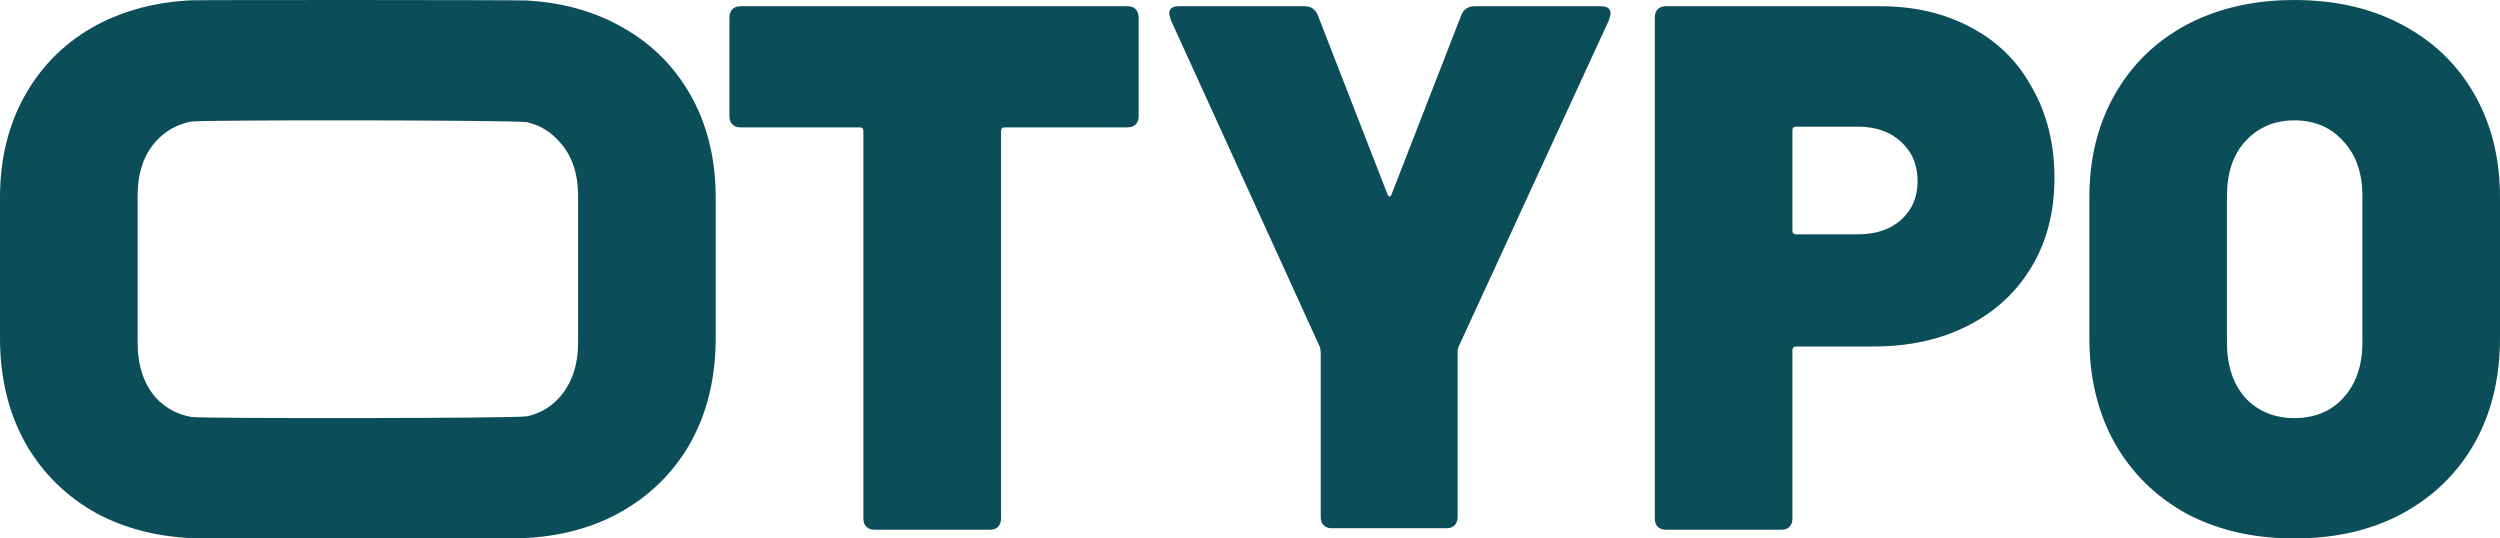 <svg width="65" height="14" viewBox="0 0 65 14" fill="none" xmlns="http://www.w3.org/2000/svg">
<path d="M29.319 0.162C29.408 0.162 29.478 0.188 29.529 0.24C29.579 0.292 29.605 0.363 29.605 0.454V3.02C29.605 3.111 29.579 3.182 29.529 3.234C29.478 3.286 29.408 3.312 29.319 3.312H26.122C26.058 3.312 26.027 3.344 26.027 3.409V13.482C26.027 13.572 26.001 13.643 25.951 13.695C25.9 13.747 25.83 13.773 25.741 13.773H22.734C22.645 13.773 22.575 13.747 22.525 13.695C22.474 13.643 22.448 13.572 22.448 13.482V3.409C22.448 3.344 22.417 3.312 22.353 3.312H19.251C19.162 3.312 19.092 3.286 19.042 3.234C18.991 3.182 18.965 3.111 18.965 3.02V0.454C18.965 0.363 18.991 0.292 19.042 0.24C19.092 0.188 19.162 0.162 19.251 0.162H29.319Z" fill="#0C4D5A"/>
<path d="M34.624 13.734C34.535 13.734 34.466 13.708 34.415 13.656C34.364 13.605 34.339 13.533 34.339 13.443V9.145L34.32 9.029L30.437 0.512L30.399 0.356C30.399 0.227 30.481 0.162 30.646 0.162H33.92C34.085 0.162 34.199 0.24 34.263 0.395L36.071 5.043C36.109 5.133 36.147 5.133 36.185 5.043L37.993 0.395C38.056 0.24 38.171 0.162 38.336 0.162H41.628C41.793 0.162 41.876 0.227 41.876 0.356L41.838 0.512L37.917 9.029C37.904 9.055 37.898 9.094 37.898 9.145V13.443C37.898 13.533 37.872 13.605 37.822 13.656C37.771 13.708 37.701 13.734 37.612 13.734H34.624Z" fill="#0C4D5A"/>
<path d="M48.887 0.162C49.788 0.162 50.581 0.35 51.266 0.726C51.951 1.089 52.477 1.614 52.846 2.301C53.226 2.975 53.416 3.753 53.416 4.634C53.416 5.503 53.22 6.268 52.827 6.929C52.433 7.59 51.881 8.102 51.171 8.465C50.46 8.828 49.642 9.009 48.715 9.009H46.698C46.635 9.009 46.603 9.042 46.603 9.106V13.482C46.603 13.572 46.577 13.643 46.527 13.695C46.476 13.747 46.406 13.773 46.317 13.773H43.31C43.221 13.773 43.151 13.747 43.101 13.695C43.05 13.643 43.025 13.572 43.025 13.482V0.454C43.025 0.363 43.05 0.292 43.101 0.24C43.151 0.188 43.221 0.162 43.31 0.162H48.887ZM48.297 6.093C48.766 6.093 49.141 5.969 49.42 5.723C49.712 5.464 49.857 5.127 49.857 4.712C49.857 4.284 49.712 3.941 49.42 3.681C49.141 3.422 48.766 3.293 48.297 3.293H46.698C46.635 3.293 46.603 3.325 46.603 3.39V5.995C46.603 6.06 46.635 6.093 46.698 6.093H48.297Z" fill="#0C4D5A"/>
<path d="M59.303 13.992C58.392 13.95 57.575 13.738 56.854 13.358C56.055 12.918 55.433 12.308 54.989 11.531C54.545 10.74 54.323 9.826 54.323 8.789V5.133C54.323 4.122 54.545 3.228 54.989 2.45C55.433 1.672 56.055 1.069 56.854 0.642C57.575 0.262 58.392 0.051 59.303 0.008C59.565 -0.004 59.837 -0.002 60.096 0.013C60.979 0.065 61.763 0.274 62.45 0.642C63.262 1.069 63.89 1.672 64.334 2.45C64.778 3.228 65 4.122 65 5.133V8.789C65 9.826 64.778 10.74 64.334 11.531C63.89 12.308 63.262 12.918 62.45 13.358C61.763 13.726 60.979 13.935 60.096 13.987C59.837 14.002 59.565 14.004 59.303 13.992ZM60.096 10.824C60.426 10.751 60.703 10.591 60.927 10.344C61.257 9.981 61.422 9.502 61.422 8.906V5.094C61.422 4.498 61.257 4.025 60.927 3.675C60.703 3.419 60.426 3.254 60.096 3.178C59.838 3.119 59.563 3.114 59.303 3.16C58.938 3.225 58.63 3.397 58.377 3.675C58.059 4.025 57.901 4.498 57.901 5.094V8.906C57.901 9.502 58.059 9.981 58.377 10.344C58.63 10.613 58.938 10.778 59.303 10.841C59.563 10.886 59.838 10.88 60.096 10.824Z" fill="#0C4D5A"/>
<path d="M4.98 13.992C4.069 13.95 3.253 13.738 2.531 13.358C1.732 12.918 1.11 12.308 0.666 11.531C0.222 10.74 0 9.826 0 8.789V5.133C0 4.122 0.222 3.228 0.666 2.45C1.11 1.672 1.732 1.069 2.531 0.642C3.253 0.262 4.069 0.051 4.98 0.008C5.242 -0.004 13.445 -0.002 13.704 0.013C14.586 0.065 15.371 0.274 16.057 0.642C16.869 1.069 17.497 1.672 17.942 2.45C18.386 3.228 18.608 4.122 18.608 5.133V8.789C18.608 9.826 18.386 10.74 17.942 11.531C17.497 12.308 16.869 12.918 16.057 13.358C15.371 13.726 14.586 13.935 13.704 13.987C13.445 14.002 5.242 14.004 4.98 13.992ZM13.704 10.824C14.034 10.751 14.311 10.591 14.535 10.344C14.865 9.981 15.03 9.502 15.03 8.906V5.094C15.03 4.498 14.865 4.025 14.535 3.675C14.311 3.419 14.034 3.254 13.704 3.178C13.446 3.119 5.241 3.114 4.98 3.16C4.616 3.225 4.307 3.397 4.054 3.675C3.737 4.025 3.578 4.498 3.578 5.094V8.906C3.578 9.502 3.737 9.981 4.054 10.344C4.307 10.613 4.616 10.778 4.98 10.841C5.241 10.886 13.445 10.88 13.704 10.824Z" fill="#0C4D5A"/>
</svg>
